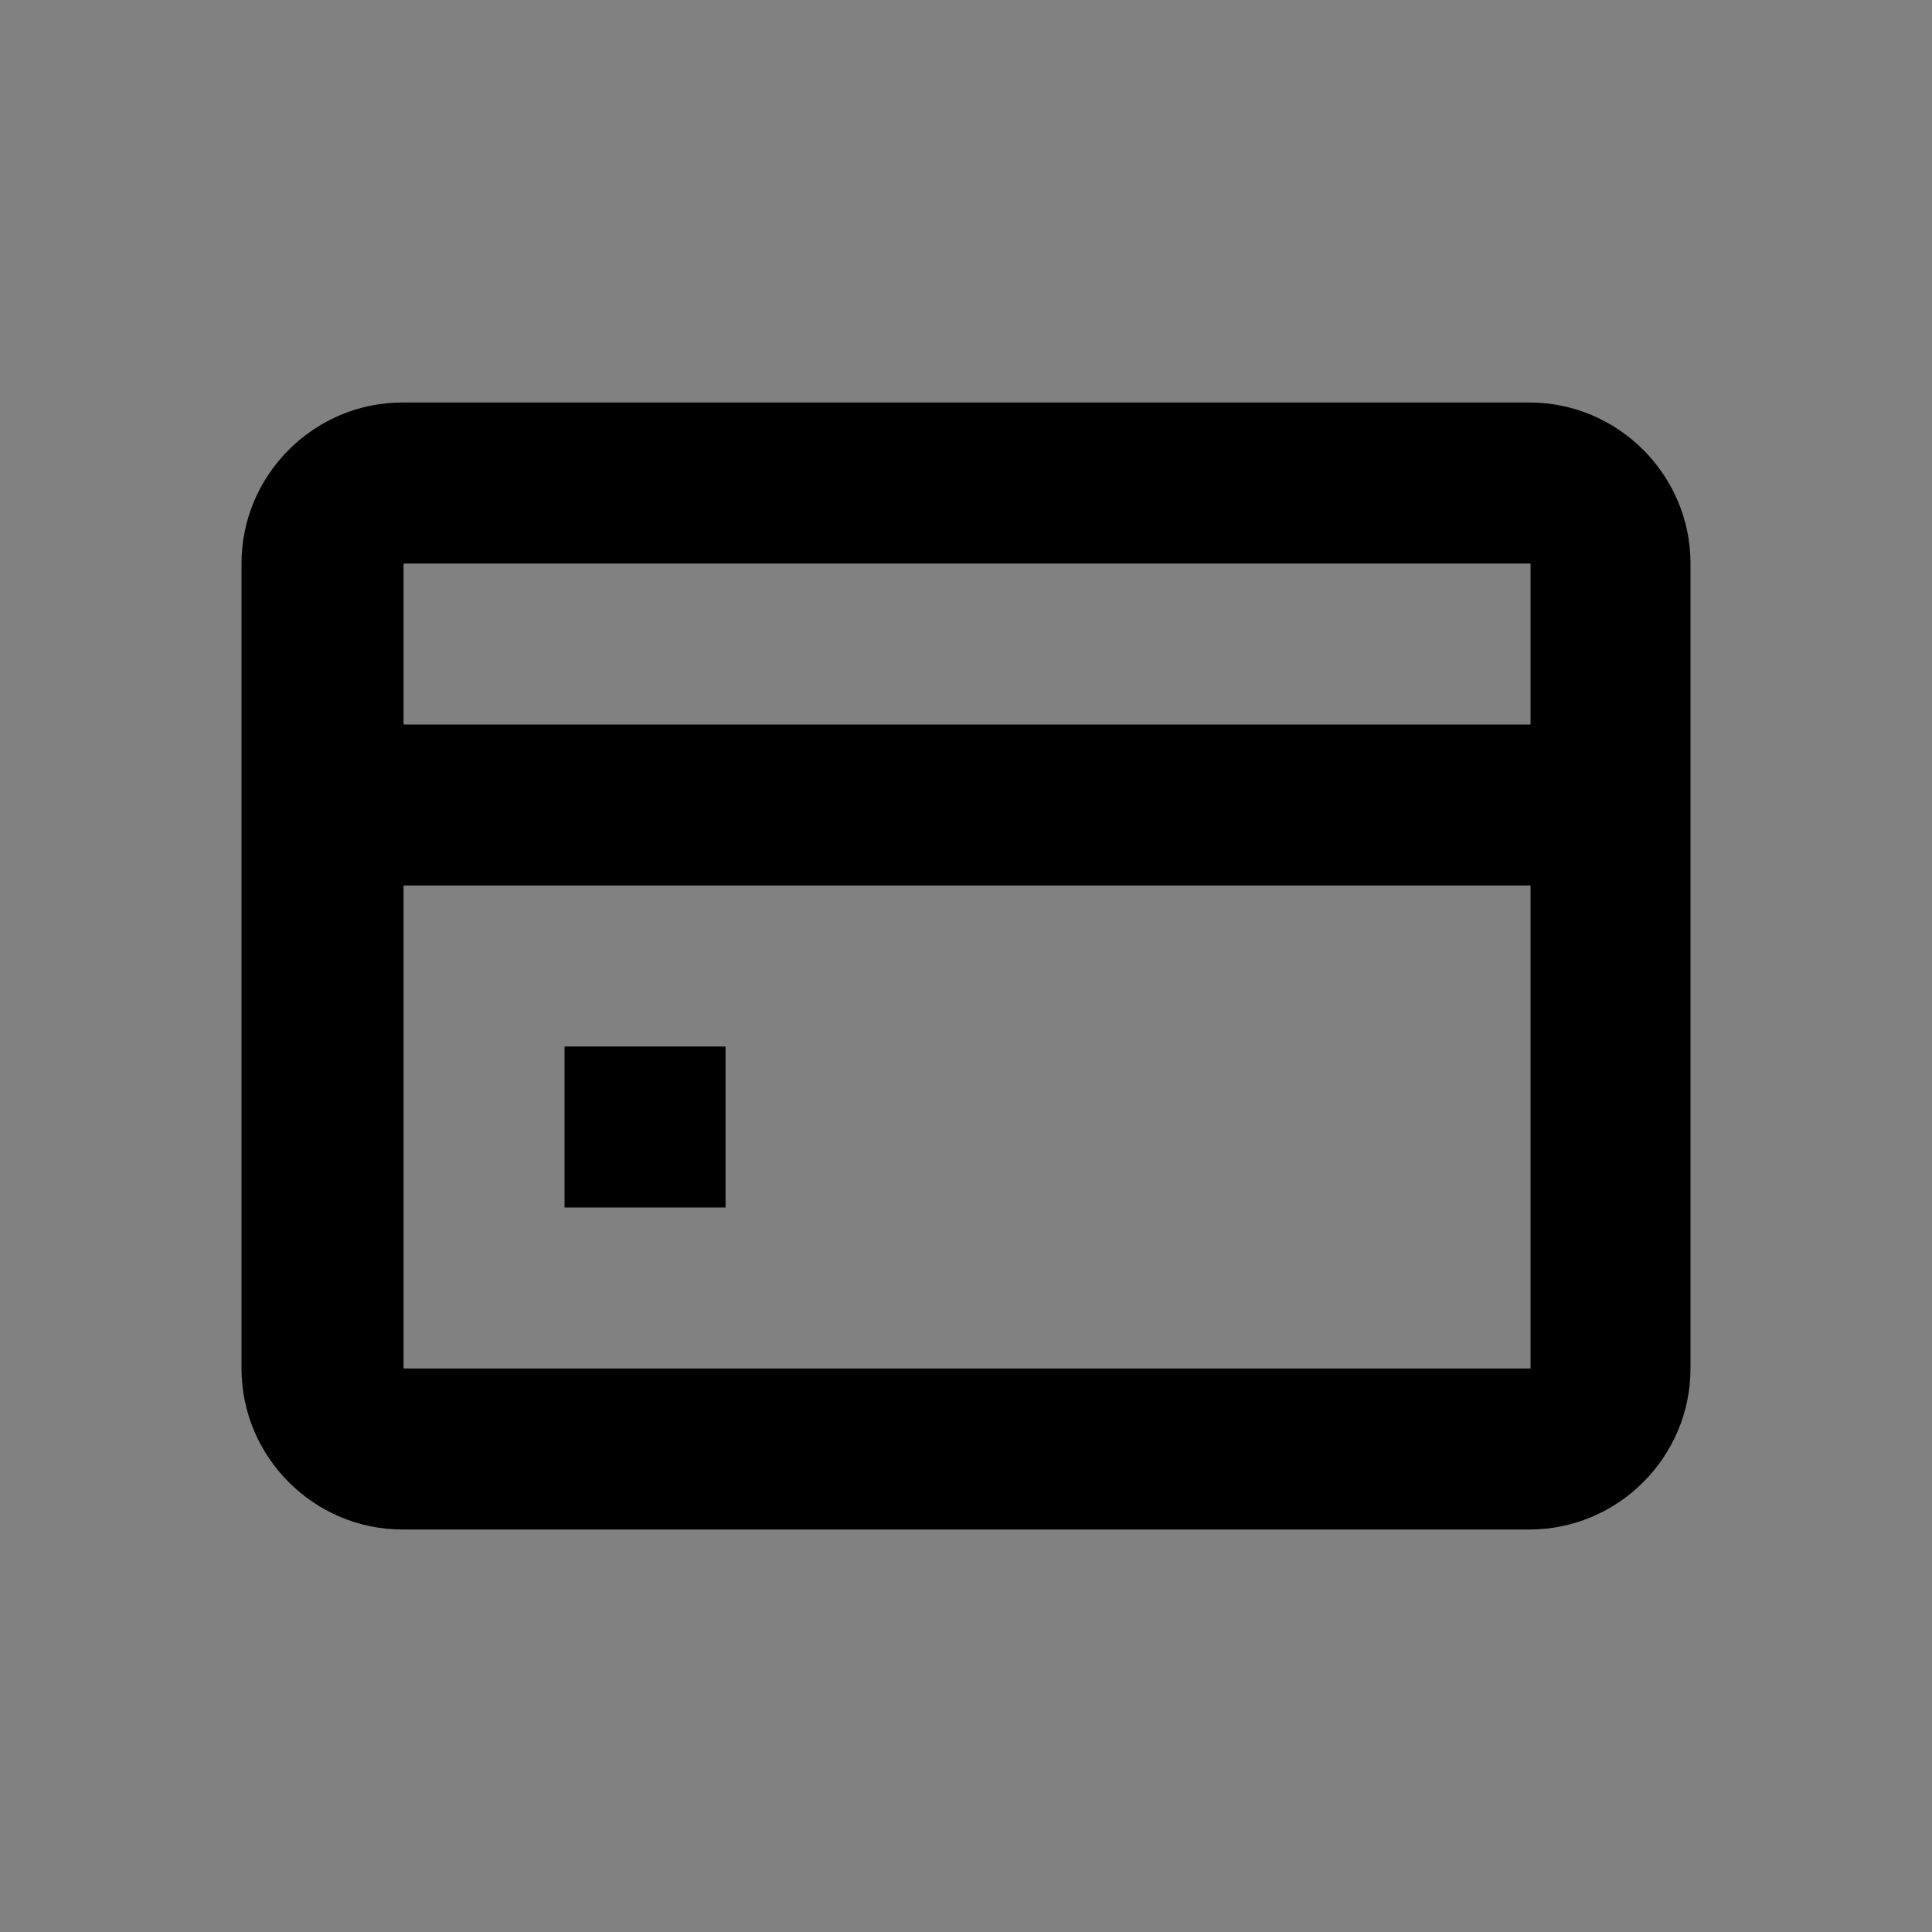 <svg width="24" height="24" viewBox="0 0 24 24" fill="none" xmlns="http://www.w3.org/2000/svg">
<rect x="0" y="0" width="24" height="24" fill="#808080" stroke="none"/>
<rect width="24" height="24" fill="white" fill-opacity="0.01"/>
<path fill-rule="evenodd" clip-rule="evenodd" d="M5.013 17H19.013V11H5.013V17ZM5.013 9H19.013V7H5.013V9ZM19 5H5C3.9 5 3 5.9 3 7V17C3 18.1 3.9 19 5 19H19C20.1 19 21 18.1 21 17V7C21 5.9 20.1 5 19 5Z" fill="black"/>
<path fill-rule="evenodd" clip-rule="evenodd" d="M7.013 15H9.013V13H7.013V15Z" fill="black"/>
</svg>
